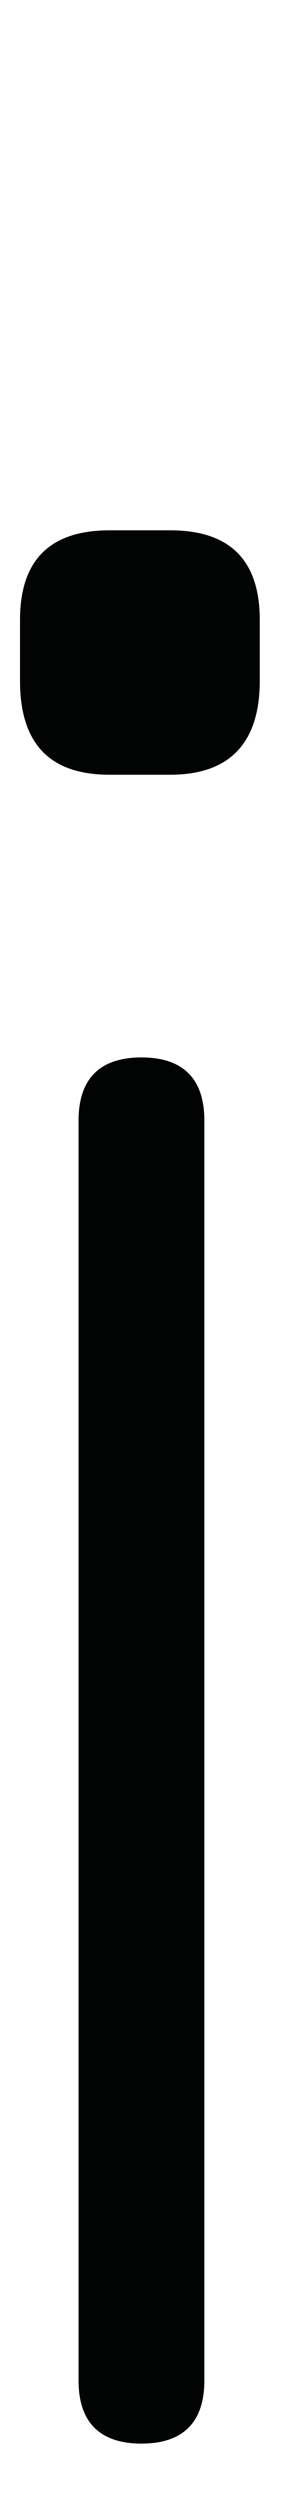 <?xml version="1.0" encoding="UTF-8"?>
<svg id="Schriftzug" xmlns="http://www.w3.org/2000/svg" viewBox="0 0 32.3 286.9">
  <defs>
    <style>
      .cls-1 {
        fill: #020303;
      }
    </style>
  </defs>
  <g id="Ebene_6-2" data-name="Ebene 6">
    <path class="cls-1" d="M12.59,88.91c-6.86,0-10.29-3.55-10.29-10.78v-6.98c0-6.86,3.43-10.29,10.29-10.29h6.98c6.86,0,10.29,3.43,10.29,10.29v6.98c0,7.1-3.43,10.78-10.29,10.78h-6.98Zm3.67,191.52c-4.78,0-7.23-2.45-7.23-7.23V128.58c0-4.78,2.45-7.23,7.23-7.23s7.23,2.45,7.23,7.23v144.62c0,4.78-2.45,7.23-7.23,7.23Z"/>
  </g>
</svg>